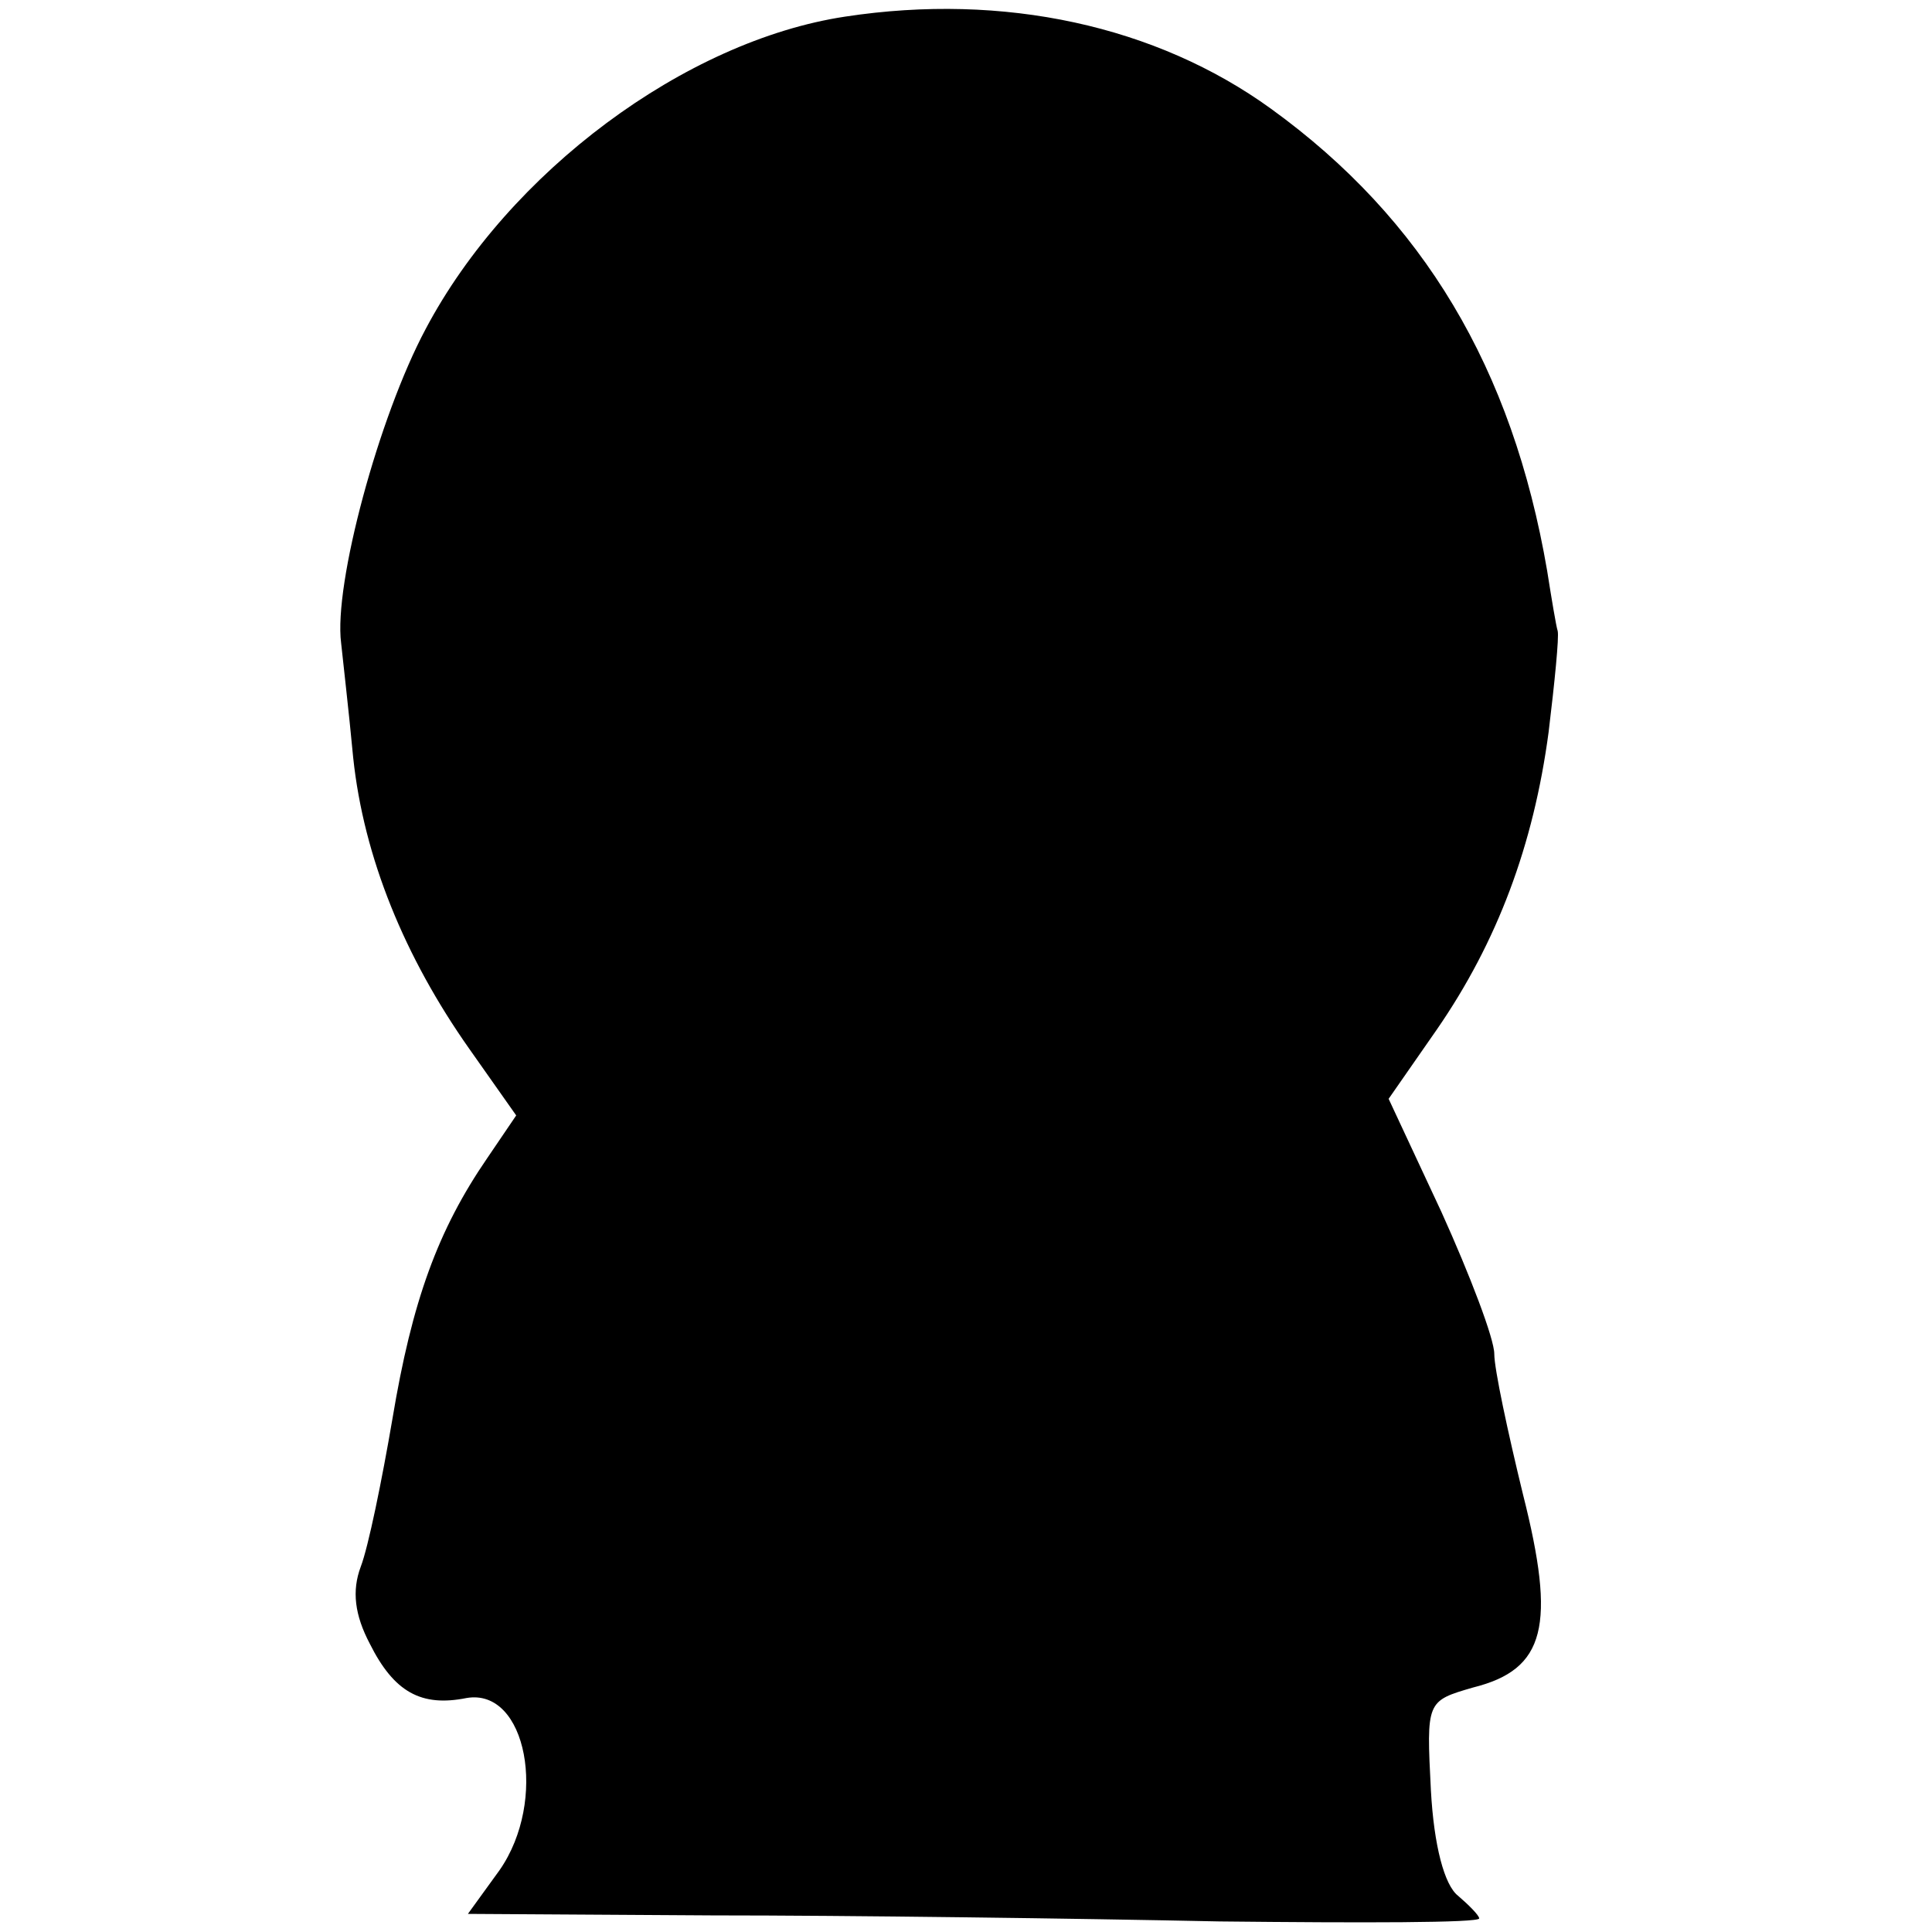 <?xml version="1.0" standalone="no"?>
<!DOCTYPE svg PUBLIC "-//W3C//DTD SVG 20010904//EN"
 "http://www.w3.org/TR/2001/REC-SVG-20010904/DTD/svg10.dtd">
<svg version="1.0" xmlns="http://www.w3.org/2000/svg"
 width="128pt" height="128pt" viewBox="0 0 128 128"
 preserveAspectRatio="xMidYMid meet">
<g transform="translate(0,128) scale(0.1,-0.1)"
fill="#000000" stroke="none">
<path d="M560 1269 c-106 -16 -223 -103 -278 -207 -31 -58 -61 -169 -56 -208
1 -10 5 -44 8 -76 7 -66 34 -132 77 -193 l31 -44 -19 -28 c-33 -48 -50 -95
-63 -173 -7 -41 -16 -85 -21 -98 -6 -16 -4 -32 6 -51 16 -32 34 -42 64 -36 40
7 54 -68 22 -114 l-21 -29 162 -1 c90 0 241 -2 336 -4 94 -1 172 -1 172 2 0 2
-7 9 -14 15 -9 7 -16 33 -18 70 -3 59 -3 59 28 68 48 12 55 41 33 128 -10 41
-19 83 -19 93 0 10 -16 52 -35 94 l-35 75 32 46 c40 58 64 122 74 197 4 33 7
63 6 67 -1 3 -4 21 -7 40 -23 134 -82 233 -183 306 -76 55 -177 77 -282 61z"/>
</g>
</svg>
